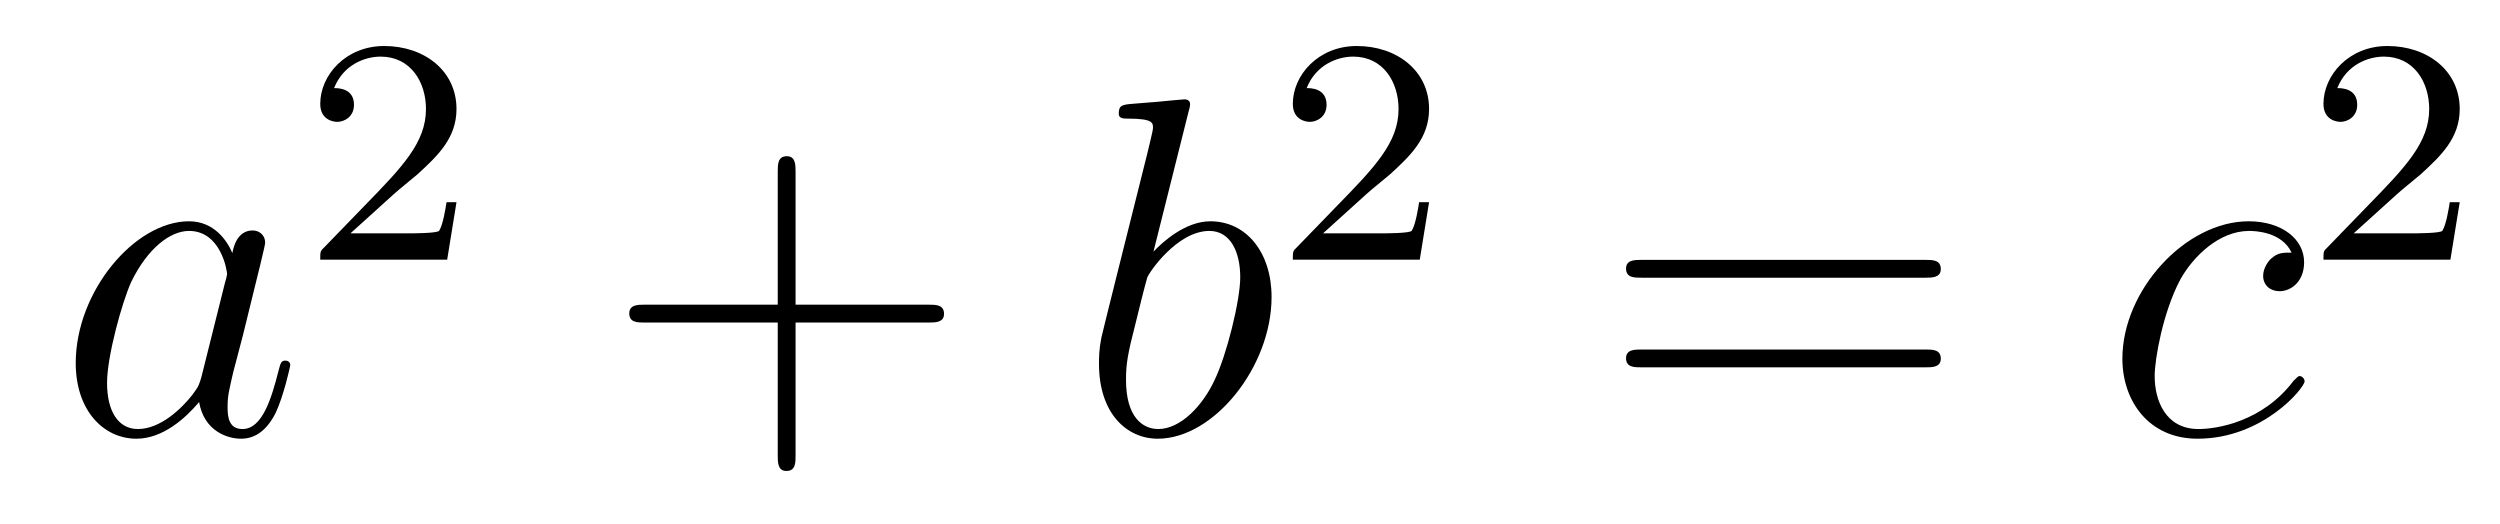 <?xml version='1.0'?>
<!-- This file was generated by dvisvgm 1.14.1 -->
<svg height='13pt' version='1.1' viewBox='0 -13 62 13' width='62pt' xmlns='http://www.w3.org/2000/svg' xmlns:xlink='http://www.w3.org/1999/xlink'>
<g id='page1'>
<g transform='matrix(1 0 0 1 -127 652)'>
<path d='M131.998 -655.662C131.938 -655.459 131.938 -655.435 131.771 -655.208C131.508 -654.873 130.982 -654.36 130.42 -654.36C129.93 -654.36 129.655 -654.802 129.655 -655.507C129.655 -656.165 130.026 -657.503 130.253 -658.006C130.659 -658.842 131.221 -659.273 131.688 -659.273C132.476 -659.273 132.632 -658.293 132.632 -658.197C132.632 -658.185 132.596 -658.029 132.584 -658.006L131.998 -655.662ZM132.763 -658.723C132.632 -659.033 132.309 -659.512 131.688 -659.512C130.337 -659.512 128.878 -657.767 128.878 -655.997C128.878 -654.814 129.572 -654.12 130.384 -654.12C131.042 -654.12 131.604 -654.634 131.938 -655.029C132.058 -654.324 132.62 -654.12 132.978 -654.12C133.337 -654.12 133.624 -654.336 133.839 -654.766C134.03 -655.173 134.198 -655.902 134.198 -655.949C134.198 -656.009 134.15 -656.057 134.078 -656.057C133.971 -656.057 133.959 -655.997 133.911 -655.818C133.732 -655.113 133.504 -654.36 133.014 -654.36C132.668 -654.36 132.644 -654.67 132.644 -654.909C132.644 -655.184 132.68 -655.316 132.787 -655.782C132.871 -656.081 132.931 -656.344 133.026 -656.691C133.468 -658.484 133.576 -658.914 133.576 -658.986C133.576 -659.153 133.445 -659.285 133.265 -659.285C132.883 -659.285 132.787 -658.866 132.763 -658.723Z' fill-rule='evenodd'/>
<path d='M136.767 -660.186C136.895 -660.305 137.229 -660.568 137.357 -660.68C137.851 -661.134 138.321 -661.572 138.321 -662.297C138.321 -663.245 137.524 -663.859 136.528 -663.859C135.572 -663.859 134.942 -663.134 134.942 -662.425C134.942 -662.034 135.253 -661.978 135.365 -661.978C135.532 -661.978 135.779 -662.098 135.779 -662.401C135.779 -662.815 135.381 -662.815 135.285 -662.815C135.516 -663.397 136.05 -663.596 136.44 -663.596C137.182 -663.596 137.564 -662.967 137.564 -662.297C137.564 -661.468 136.982 -660.863 136.042 -659.899L135.038 -658.863C134.942 -658.775 134.942 -658.759 134.942 -658.56H138.09L138.321 -659.986H138.074C138.05 -659.827 137.986 -659.428 137.891 -659.277C137.843 -659.213 137.237 -659.213 137.11 -659.213H135.691L136.767 -660.186Z' fill-rule='evenodd'/>
<path d='M146.73 -657.001H150.029C150.196 -657.001 150.412 -657.001 150.412 -657.217C150.412 -657.444 150.208 -657.444 150.029 -657.444H146.73V-660.743C146.73 -660.91 146.73 -661.126 146.514 -661.126C146.288 -661.126 146.288 -660.922 146.288 -660.743V-657.444H142.988C142.821 -657.444 142.606 -657.444 142.606 -657.228C142.606 -657.001 142.809 -657.001 142.988 -657.001H146.288V-653.702C146.288 -653.535 146.288 -653.32 146.502 -653.32C146.73 -653.32 146.73 -653.523 146.73 -653.702V-657.001Z' fill-rule='evenodd'/>
<path d='M156.478 -662.237C156.491 -662.285 156.514 -662.357 156.514 -662.417C156.514 -662.536 156.395 -662.536 156.371 -662.536C156.359 -662.536 155.929 -662.5 155.713 -662.476C155.51 -662.464 155.331 -662.441 155.116 -662.428C154.829 -662.405 154.745 -662.393 154.745 -662.178C154.745 -662.058 154.865 -662.058 154.984 -662.058C155.594 -662.058 155.594 -661.95 155.594 -661.831C155.594 -661.747 155.498 -661.401 155.451 -661.185L155.164 -660.038C155.044 -659.56 154.363 -656.846 154.315 -656.631C154.255 -656.332 154.255 -656.129 154.255 -655.973C154.255 -654.754 154.937 -654.12 155.713 -654.12C157.1 -654.12 158.535 -655.902 158.535 -657.635C158.535 -658.735 157.913 -659.512 157.017 -659.512C156.395 -659.512 155.833 -658.998 155.606 -658.759L156.478 -662.237ZM155.726 -654.36C155.343 -654.36 154.925 -654.647 154.925 -655.579C154.925 -655.973 154.96 -656.2 155.176 -657.037C155.212 -657.193 155.403 -657.958 155.451 -658.113C155.474 -658.209 156.18 -659.273 156.993 -659.273C157.518 -659.273 157.758 -658.747 157.758 -658.125C157.758 -657.551 157.423 -656.2 157.124 -655.579C156.825 -654.933 156.275 -654.36 155.726 -654.36Z' fill-rule='evenodd'/>
<path d='M160.887 -660.186C161.015 -660.305 161.349 -660.568 161.477 -660.68C161.971 -661.134 162.441 -661.572 162.441 -662.297C162.441 -663.245 161.644 -663.859 160.648 -663.859C159.692 -663.859 159.062 -663.134 159.062 -662.425C159.062 -662.034 159.373 -661.978 159.485 -661.978C159.652 -661.978 159.899 -662.098 159.899 -662.401C159.899 -662.815 159.501 -662.815 159.405 -662.815C159.636 -663.397 160.17 -663.596 160.56 -663.596C161.302 -663.596 161.684 -662.967 161.684 -662.297C161.684 -661.468 161.102 -660.863 160.162 -659.899L159.158 -658.863C159.062 -658.775 159.062 -658.759 159.062 -658.56H162.21L162.441 -659.986H162.194C162.17 -659.827 162.106 -659.428 162.011 -659.277C161.963 -659.213 161.357 -659.213 161.23 -659.213H159.811L160.887 -660.186Z' fill-rule='evenodd'/>
<path d='M174.749 -658.113C174.916 -658.113 175.132 -658.113 175.132 -658.328C175.132 -658.555 174.928 -658.555 174.749 -658.555H167.708C167.541 -658.555 167.326 -658.555 167.326 -658.34C167.326 -658.113 167.529 -658.113 167.708 -658.113H174.749ZM174.749 -655.89C174.916 -655.89 175.132 -655.89 175.132 -656.105C175.132 -656.332 174.928 -656.332 174.749 -656.332H167.708C167.541 -656.332 167.326 -656.332 167.326 -656.117C167.326 -655.89 167.529 -655.89 167.708 -655.89H174.749Z' fill-rule='evenodd'/>
<path d='M183.831 -658.735C183.604 -658.735 183.497 -658.735 183.329 -658.591C183.258 -658.532 183.126 -658.352 183.126 -658.161C183.126 -657.922 183.305 -657.778 183.533 -657.778C183.819 -657.778 184.142 -658.017 184.142 -658.496C184.142 -659.069 183.592 -659.512 182.767 -659.512C181.201 -659.512 179.635 -657.802 179.635 -656.105C179.635 -655.065 180.281 -654.12 181.5 -654.12C183.126 -654.12 184.154 -655.387 184.154 -655.543C184.154 -655.615 184.082 -655.674 184.034 -655.674C183.998 -655.674 183.987 -655.662 183.879 -655.555C183.114 -654.539 181.978 -654.36 181.524 -654.36C180.699 -654.36 180.436 -655.077 180.436 -655.674C180.436 -656.093 180.639 -657.252 181.07 -658.065C181.381 -658.627 182.026 -659.273 182.779 -659.273C182.935 -659.273 183.592 -659.249 183.831 -658.735Z' fill-rule='evenodd'/>
<path d='M186.447 -660.186C186.575 -660.305 186.909 -660.568 187.037 -660.68C187.531 -661.134 188.001 -661.572 188.001 -662.297C188.001 -663.245 187.204 -663.859 186.208 -663.859C185.252 -663.859 184.622 -663.134 184.622 -662.425C184.622 -662.034 184.933 -661.978 185.045 -661.978C185.212 -661.978 185.459 -662.098 185.459 -662.401C185.459 -662.815 185.061 -662.815 184.965 -662.815C185.196 -663.397 185.73 -663.596 186.12 -663.596C186.862 -663.596 187.244 -662.967 187.244 -662.297C187.244 -661.468 186.662 -660.863 185.722 -659.899L184.718 -658.863C184.622 -658.775 184.622 -658.759 184.622 -658.56H187.77L188.001 -659.986H187.754C187.73 -659.827 187.666 -659.428 187.571 -659.277C187.523 -659.213 186.917 -659.213 186.79 -659.213H185.371L186.447 -660.186Z' fill-rule='evenodd'/>
</g>
</g>
</svg>
